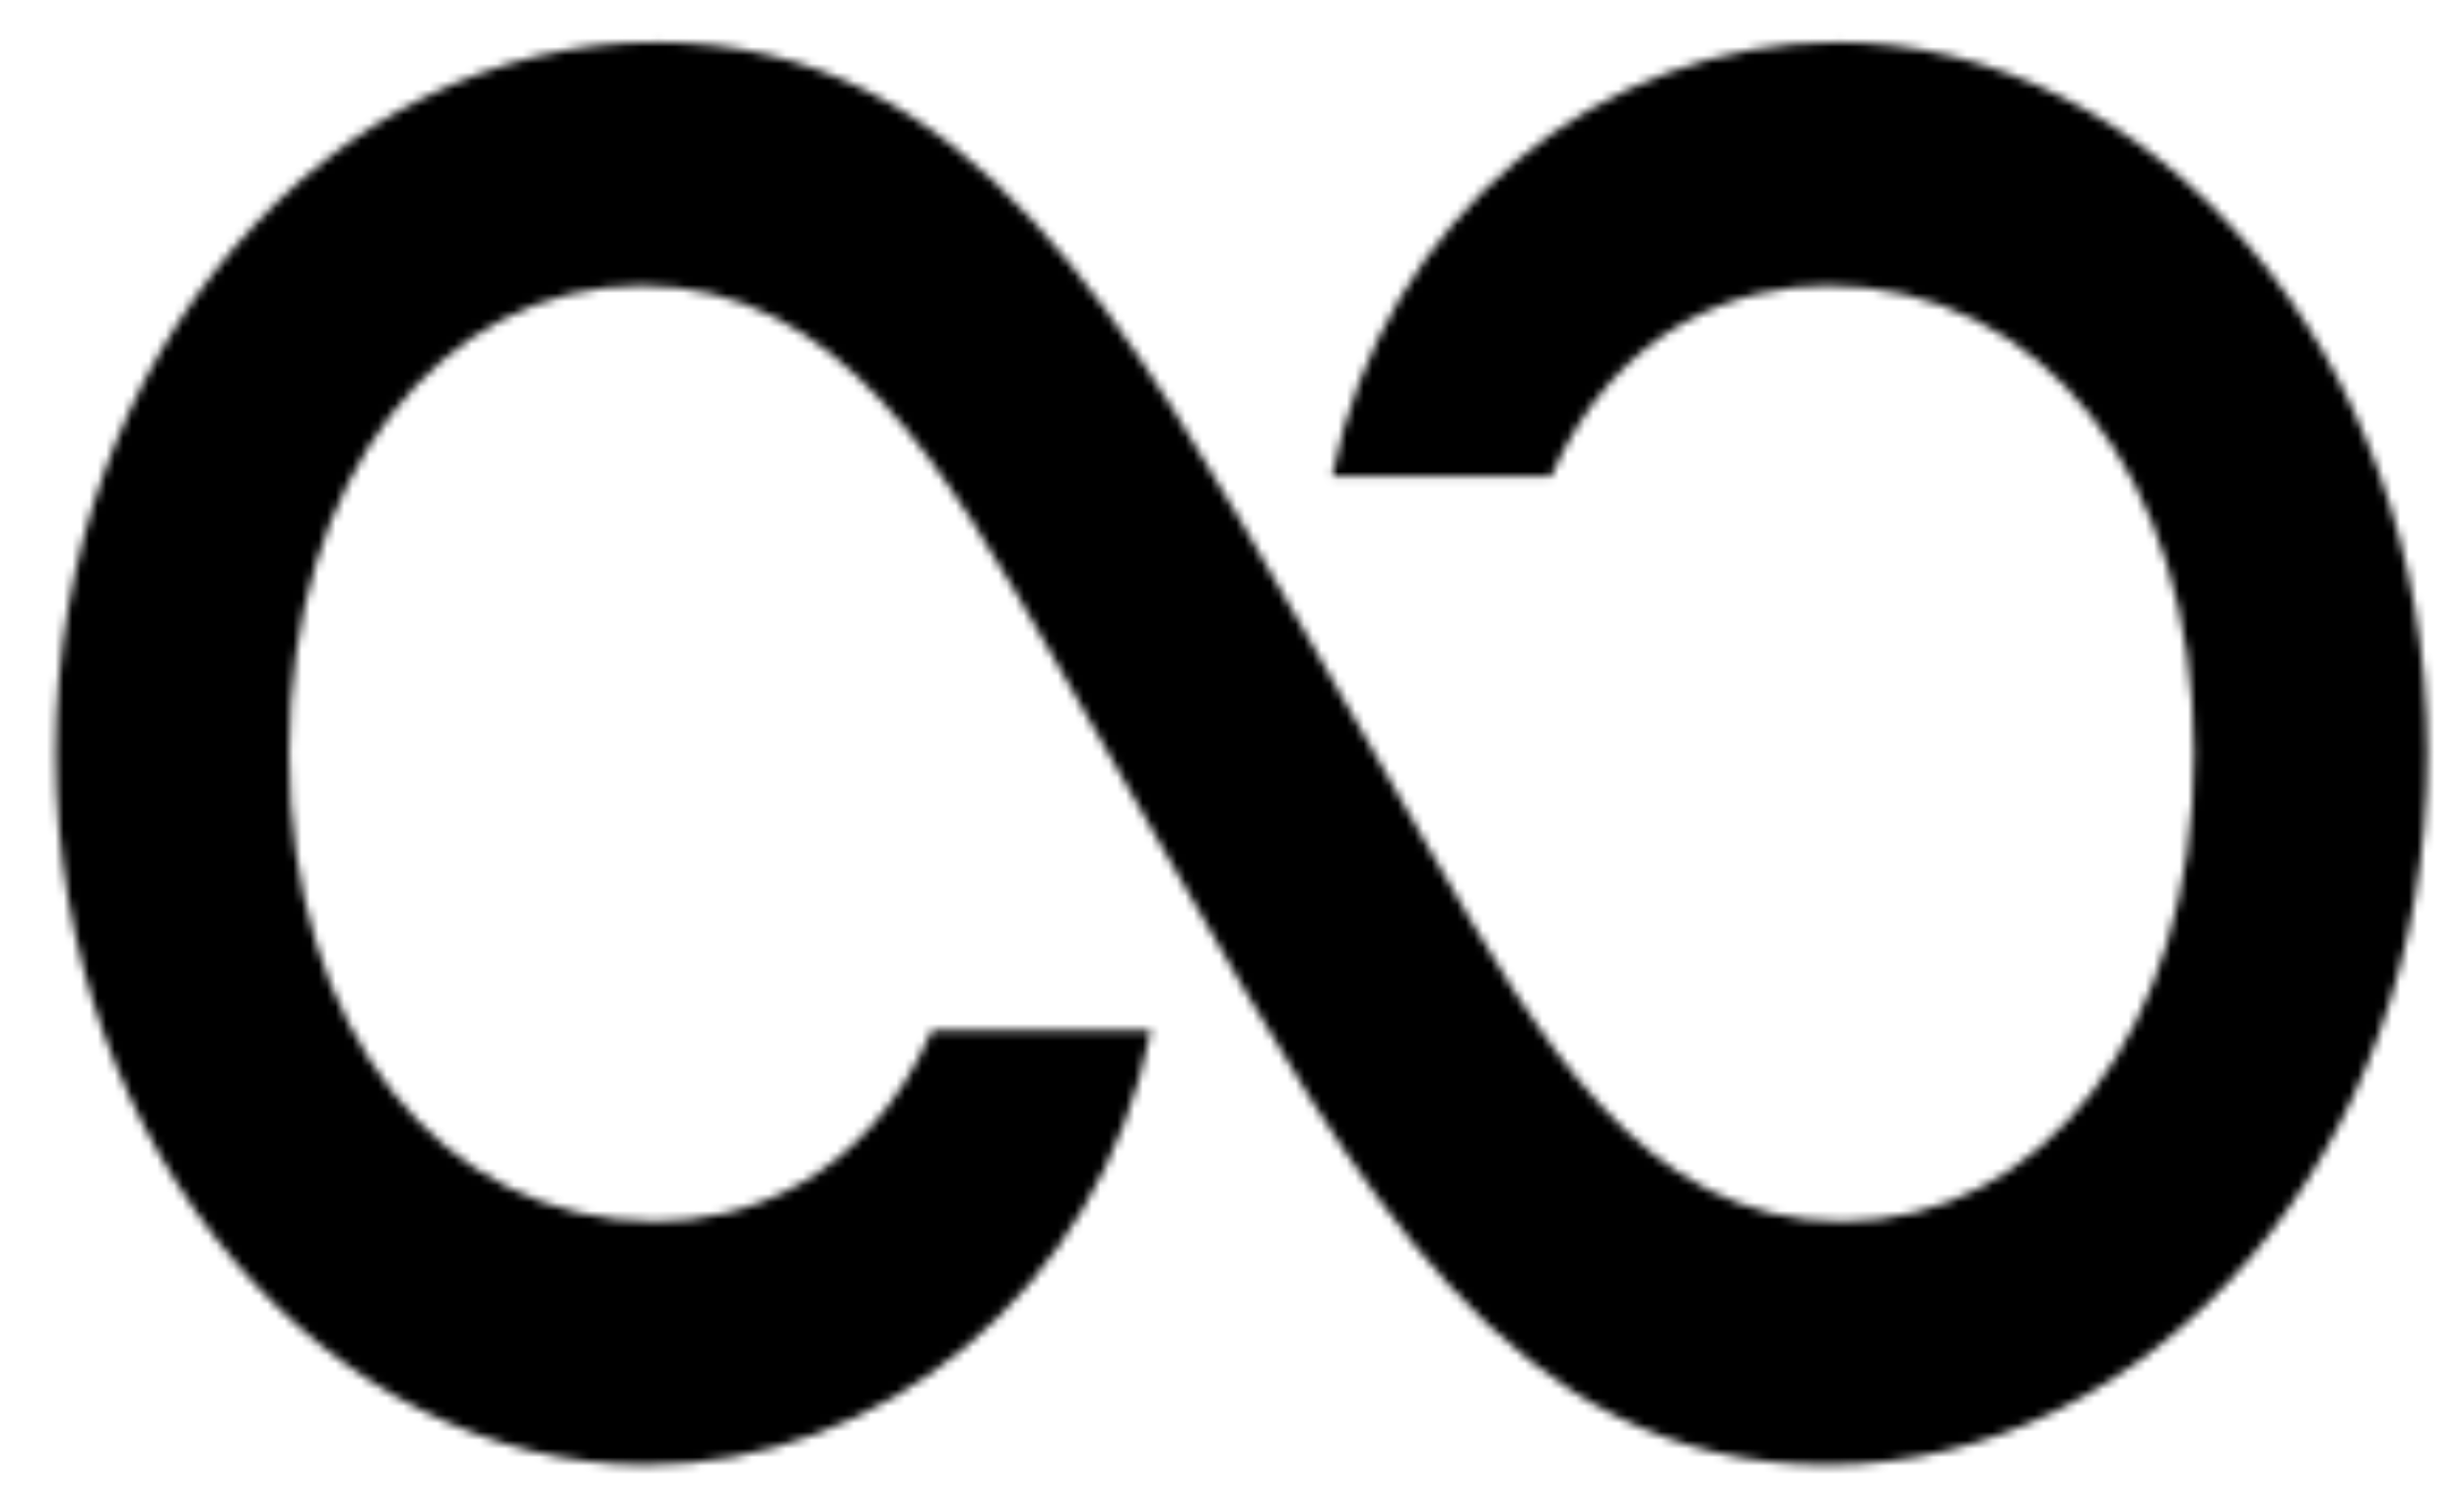 <?xml version="1.0" encoding="UTF-8"?> <svg xmlns="http://www.w3.org/2000/svg" width="290" height="177" viewBox="0 0 290 177" fill="none"><mask id="mask0_541_484" style="mask-type:alpha" maskUnits="userSpaceOnUse" x="6" y="4" width="280" height="169"><path d="M75.503 33.618C99.042 33.618 111.372 55.535 123.702 76.89L138.834 103.301C159.572 139.267 177.505 172.423 215.057 172.423C253.168 172.423 285.674 135.896 285.674 88.691C285.674 41.486 253.168 4.959 216.178 4.959C188.716 4.959 162.934 25.189 156.769 56.098H182.551C190.397 38.115 204.968 33.618 215.057 33.618C240.276 33.618 258.211 56.098 258.211 88.691C258.211 121.284 240.276 143.764 216.738 143.764C193.199 143.764 180.869 121.847 168.539 100.492L153.407 74.081C132.669 38.115 114.736 4.959 77.184 4.959C39.073 4.959 6.567 41.486 6.567 88.691C6.567 135.896 39.073 172.423 76.063 172.423C103.526 172.423 129.307 152.193 135.472 121.284H109.69C101.844 139.267 87.273 143.764 77.184 143.764C51.965 143.764 34.03 121.284 34.03 88.691C34.03 56.098 51.965 33.618 75.503 33.618Z" fill="black" class="svg-elem-mob-1"></path></mask><g mask="url(#mask0_541_484)"><path d="M125.344 116.355C119.759 130.533 101.371 159.533 75.078 159.533C42.211 159.533 16.304 112.751 21.267 78.011C25.133 50.944 45.433 20.655 75.078 20.655C136.944 20.655 158.533 166.622 215.567 159.533C270.885 152.657 276.789 84.133 270.344 67.377C263.9 50.622 250.044 20.655 215.567 20.655C187.211 20.655 172.389 37.089 172.389 59" stroke="black" stroke-width="43" class="svg-elem-mob-2"></path></g></svg> 